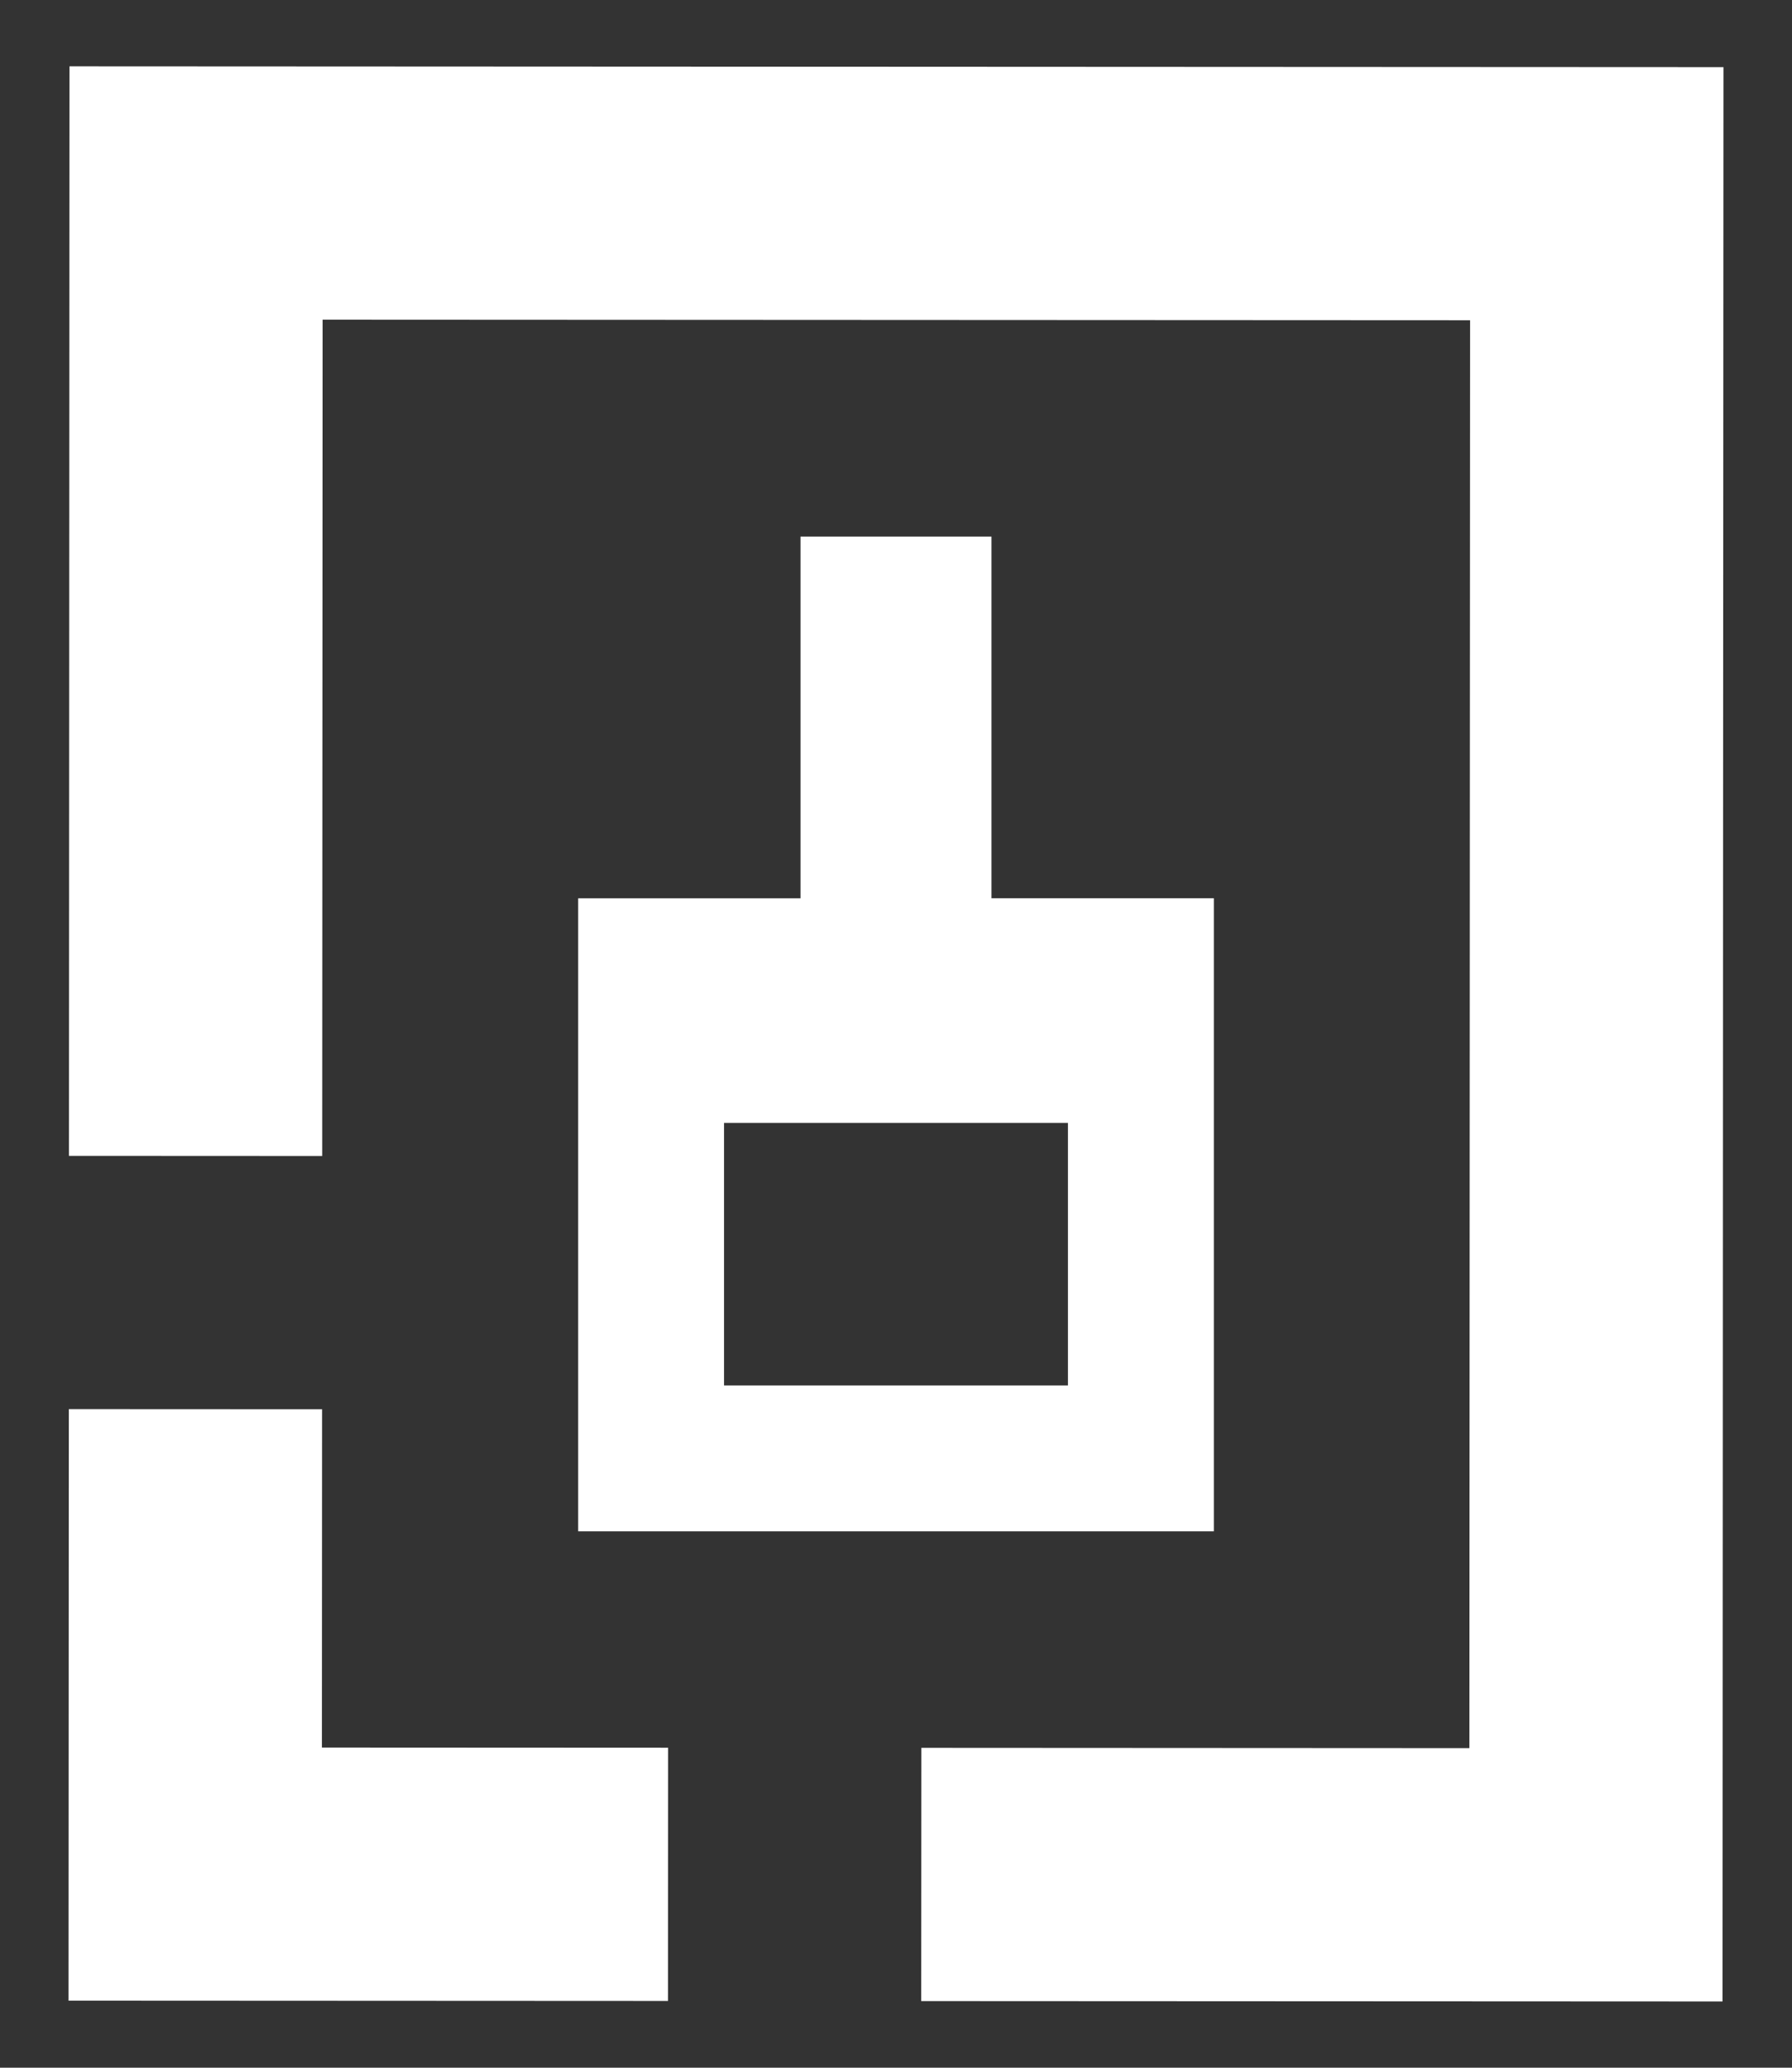 <?xml version="1.0" encoding="UTF-8"?>
<svg id="a" data-name="Layer 1" xmlns="http://www.w3.org/2000/svg" width="26mm" height="30mm" viewBox="0 0 73.701 85.039">
  <rect x="0" y="0" width="73.701" height="85.039" fill="#333333" stroke="none"/>
  <g>
    <polygon points="13.246 57.957 2.831 57.952 2.819 82.281 27.473 82.293 27.478 71.878 13.239 71.871 13.246 57.957" fill="#fff" stroke-width="0"/>
    <polygon points="70.865 37.124 70.882 2.761 2.858 2.728 2.836 47.537 13.251 47.542 13.268 13.148 60.462 13.171 60.433 71.895 37.894 71.883 37.888 82.299 70.843 82.315 70.86 47.556 70.865 37.124" fill="#fff" stroke-width="0"/>
  </g>
  <path d="m40.778,36.944v-14.876h-7.855v14.876h-9.144v3.237h0v22.797h26.144v-26.035h-9.144Zm3.144,20.035h-14.144v-10.797h14.144v10.797Z" fill="#fff" stroke-width="0"/>
</svg>